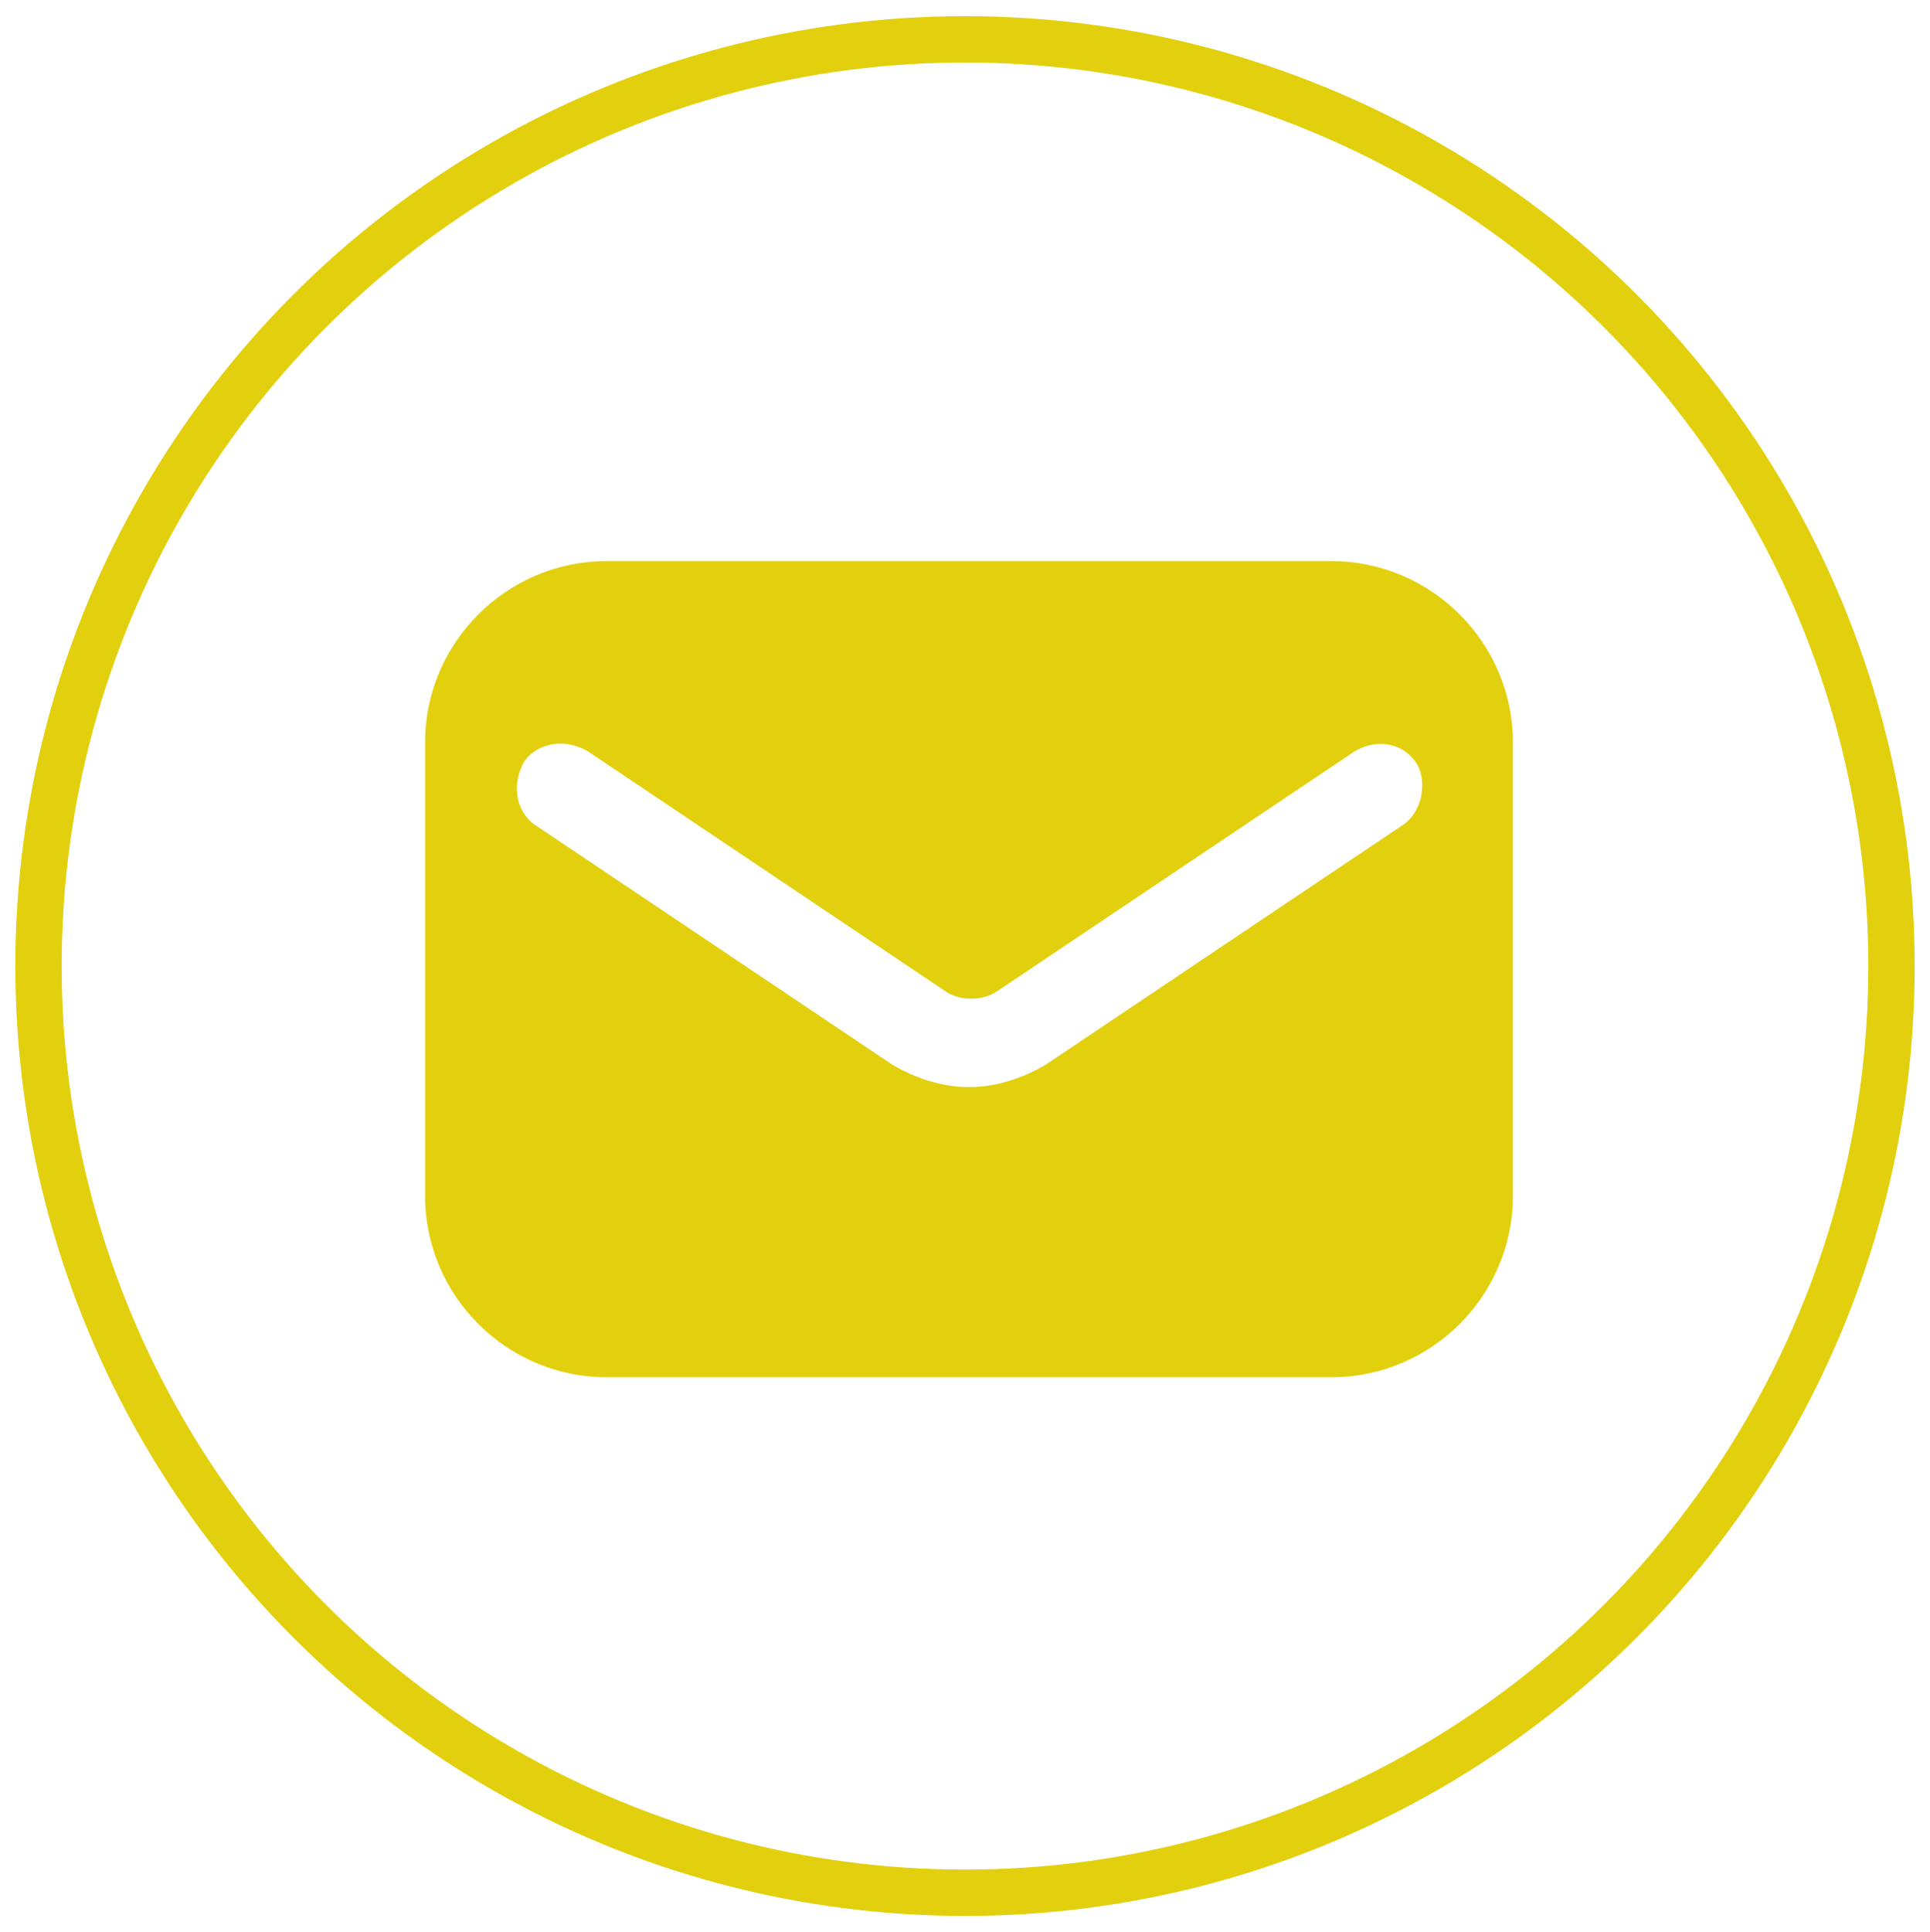 <?xml version="1.0" encoding="utf-8"?>
<!-- Generator: Adobe Illustrator 16.0.2, SVG Export Plug-In . SVG Version: 6.00 Build 0)  -->
<!DOCTYPE svg PUBLIC "-//W3C//DTD SVG 1.1//EN" "http://www.w3.org/Graphics/SVG/1.1/DTD/svg11.dtd">
<svg version="1.1" id="Layer_1" xmlns="http://www.w3.org/2000/svg" xmlns:xlink="http://www.w3.org/1999/xlink" x="0px" y="0px"
	 width="83.324px" height="83.396px" viewBox="0 0 83.324 83.396" enable-background="new 0 0 83.324 83.396" xml:space="preserve">
<path display="none" fill="#E2D00E" d="M291.39,337.032c-7.447,0-13.506,5.906-13.506,13.354c0,1.65,0.352,3.452,0.986,5.072h-0.011
	l0.062,0.121l0.15,0.333l12.318,26.206l12.258-26.075l0.061-0.121c0.051-0.11,0.11-0.221,0.162-0.342l0.039-0.11
	c0.654-1.62,0.986-3.331,0.986-5.062C304.896,342.939,298.837,337.032,291.39,337.032z M291.39,354.634
	c-2.605,0-4.721-2.113-4.721-4.72s2.115-4.721,4.721-4.721s4.72,2.113,4.72,4.721C296.11,352.521,293.996,354.634,291.39,354.634z"
	/>
<circle fill="none" stroke="#E2D00E" stroke-width="2" stroke-miterlimit="10" cx="41.662" cy="41.698" r="40"/>
<path fill="#E2D00E" d="M57.489,24.22H26.178c-4.305,0-7.827,3.523-7.827,7.828v19.569c0,4.307,3.523,7.828,7.827,7.828h31.311
	c4.308,0,7.829-3.522,7.829-7.828V32.048C65.318,27.743,61.796,24.22,57.489,24.22z M60.622,35.571l-15.46,10.372
	c-0.979,0.587-2.152,0.979-3.326,0.979c-1.175,0-2.349-0.392-3.327-0.979L23.047,35.571c-0.781-0.586-0.978-1.76-0.391-2.74
	c0.587-0.782,1.762-0.978,2.74-0.391l15.458,10.371c0.587,0.392,1.566,0.392,2.154,0l15.46-10.371
	c0.978-0.587,2.152-0.392,2.738,0.587C61.599,33.81,61.405,34.984,60.622,35.571z"/>
<path display="none" fill="#E2D00E" d="M426.927,431.245c-12.641-12.986-48.57-37.316-72.123-37.316
	c-5.455,0-10.217,1.213-14.111,3.725c-11.516,7.359-20.691,13.073-25.109,13.073c-2.424,0-5.02-2.165-10.734-7.101l-0.953-0.866
	c-15.844-13.765-19.221-17.316-25.368-23.722l-1.558-1.646c-1.125-1.126-2.078-2.165-3.03-3.117
	c-5.369-5.542-9.265-9.523-23.03-25.107l-0.606-0.693c-6.581-7.446-10.91-12.294-11.169-15.844
	c-0.26-3.463,2.771-9.091,10.477-19.567c9.352-12.642,9.697-28.226,1.125-46.32c-6.839-14.286-18.008-27.966-27.878-40l-0.866-1.039
	c-8.484-10.391-18.354-15.584-29.352-15.584c-12.208,0-22.338,6.581-27.706,10.043c-0.433,0.26-0.865,0.605-1.3,0.865
	c-12.033,7.62-20.778,18.096-24.068,28.745c-4.936,16.019-8.227,36.797,15.411,80.001c20.433,37.403,38.961,62.512,68.399,92.729
	c27.705,28.398,40,37.576,67.533,57.489c30.648,22.165,60.086,34.893,80.693,34.893c19.133,0,34.199,0,55.672-25.888
	C449.785,461.809,440.433,445.186,426.927,431.245z"/>
</svg>
